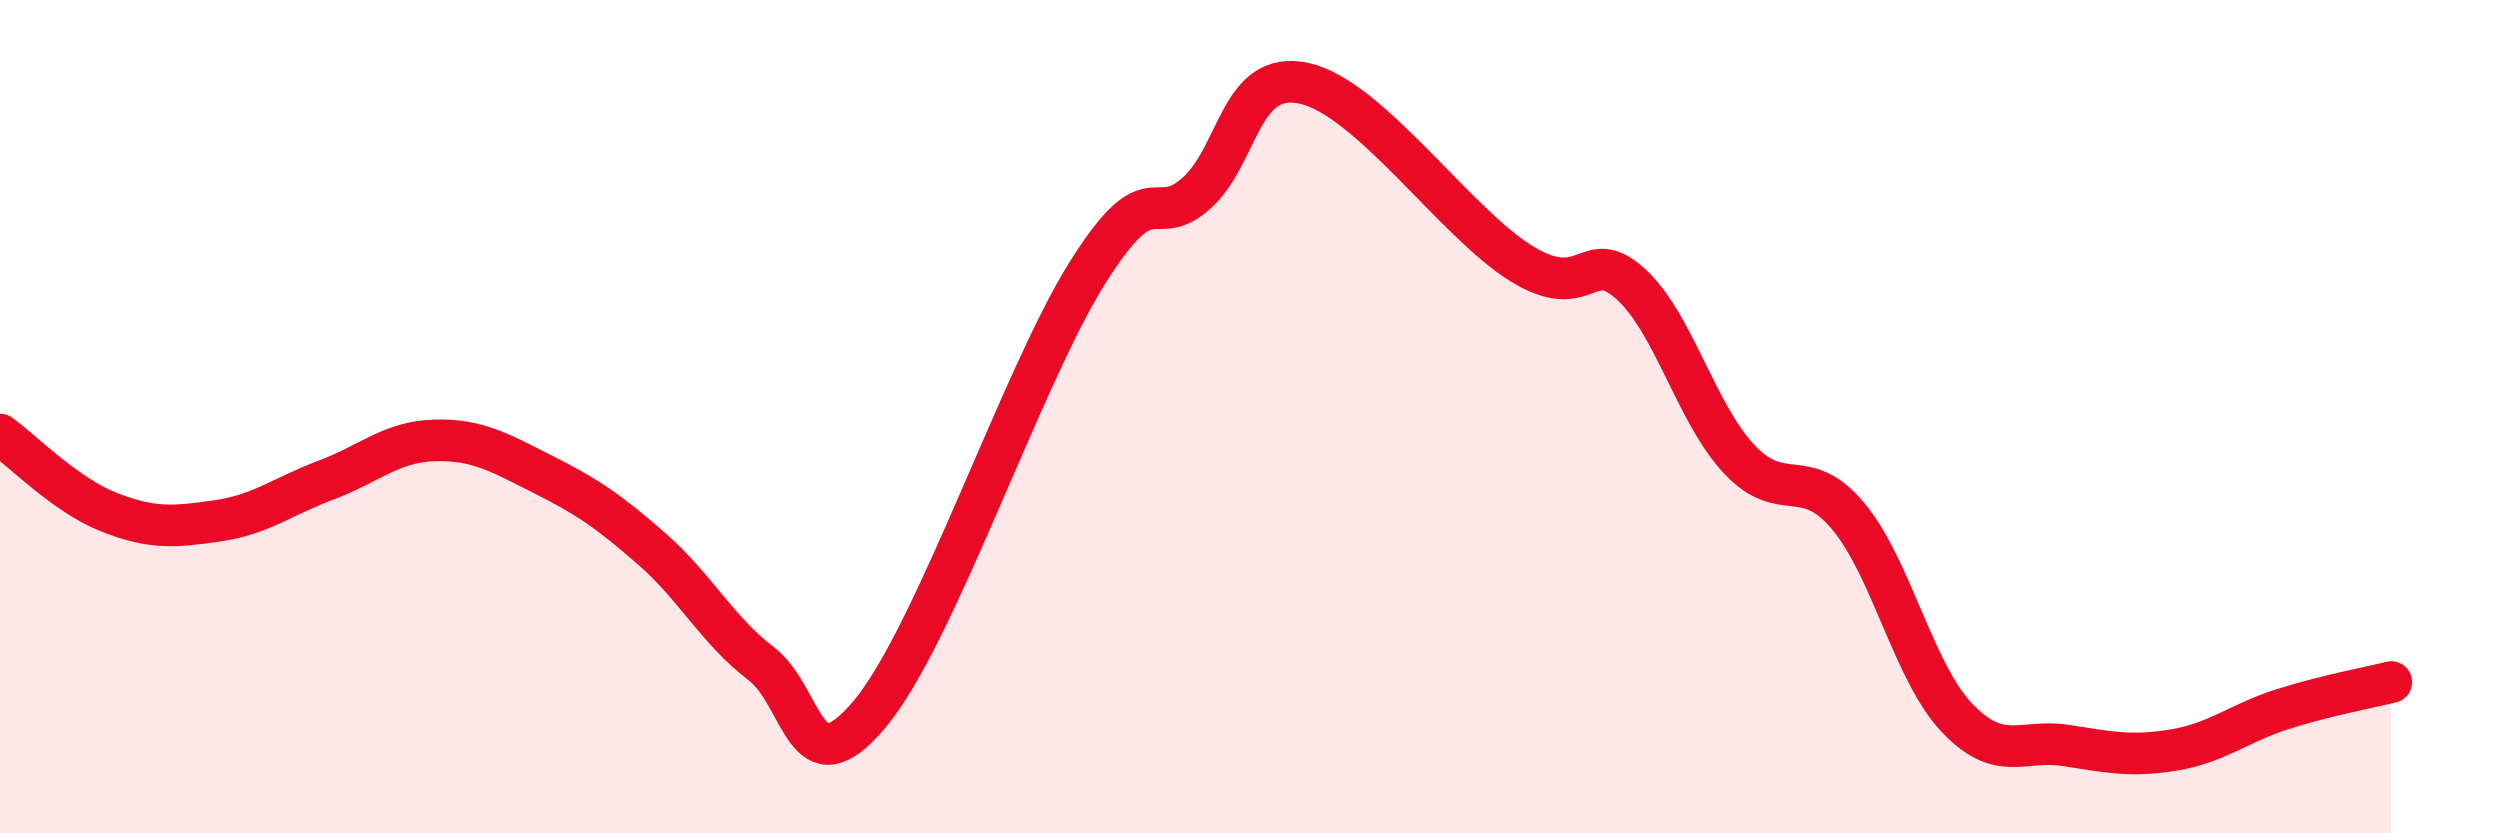 
    <svg width="60" height="20" viewBox="0 0 60 20" xmlns="http://www.w3.org/2000/svg">
      <path
        d="M 0,10.43 C 0.52,10.8 1.57,11.88 2.61,12.29 C 3.65,12.7 4.18,12.65 5.22,12.5 C 6.26,12.35 6.79,11.91 7.83,11.52 C 8.87,11.13 9.39,10.6 10.43,10.57 C 11.47,10.54 12,10.87 13.04,11.39 C 14.08,11.91 14.61,12.27 15.65,13.18 C 16.69,14.09 17.22,15.13 18.26,15.92 C 19.3,16.71 19.3,19.01 20.87,17.14 C 22.44,15.27 24.52,9.06 26.09,6.56 C 27.66,4.06 27.66,5.56 28.7,4.65 C 29.74,3.74 29.74,1.66 31.3,2 C 32.86,2.34 34.95,5.37 36.52,6.33 C 38.09,7.29 38.09,5.87 39.13,6.81 C 40.17,7.75 40.7,9.91 41.74,11.02 C 42.78,12.13 43.31,11.14 44.35,12.38 C 45.39,13.62 45.92,16.12 46.96,17.22 C 48,18.32 48.53,17.73 49.57,17.89 C 50.61,18.05 51.13,18.17 52.17,18 C 53.21,17.83 53.74,17.35 54.78,17.02 C 55.82,16.69 56.87,16.5 57.39,16.37L57.39 20L0 20Z"
        fill="#EB0A25"
        opacity="0.1"
        stroke-linecap="round"
        stroke-linejoin="round"
      />
      <path
        d="M 0,10.43 C 0.52,10.8 1.57,11.88 2.61,12.29 C 3.65,12.7 4.18,12.65 5.22,12.5 C 6.26,12.35 6.79,11.91 7.83,11.52 C 8.87,11.13 9.39,10.6 10.43,10.57 C 11.47,10.54 12,10.87 13.04,11.39 C 14.08,11.91 14.61,12.27 15.65,13.18 C 16.69,14.09 17.22,15.13 18.26,15.92 C 19.3,16.71 19.3,19.01 20.87,17.14 C 22.44,15.27 24.52,9.06 26.09,6.56 C 27.66,4.06 27.66,5.56 28.7,4.65 C 29.74,3.74 29.74,1.66 31.3,2 C 32.86,2.34 34.95,5.37 36.52,6.33 C 38.09,7.29 38.09,5.87 39.13,6.81 C 40.17,7.75 40.7,9.91 41.74,11.02 C 42.78,12.13 43.31,11.14 44.35,12.38 C 45.39,13.62 45.92,16.12 46.96,17.22 C 48,18.32 48.53,17.73 49.57,17.89 C 50.61,18.05 51.13,18.17 52.17,18 C 53.21,17.83 53.74,17.35 54.78,17.02 C 55.82,16.69 56.87,16.5 57.39,16.37"
        stroke="#EB0A25"
        stroke-width="1"
        fill="none"
        stroke-linecap="round"
        stroke-linejoin="round"
      />
    </svg>
  